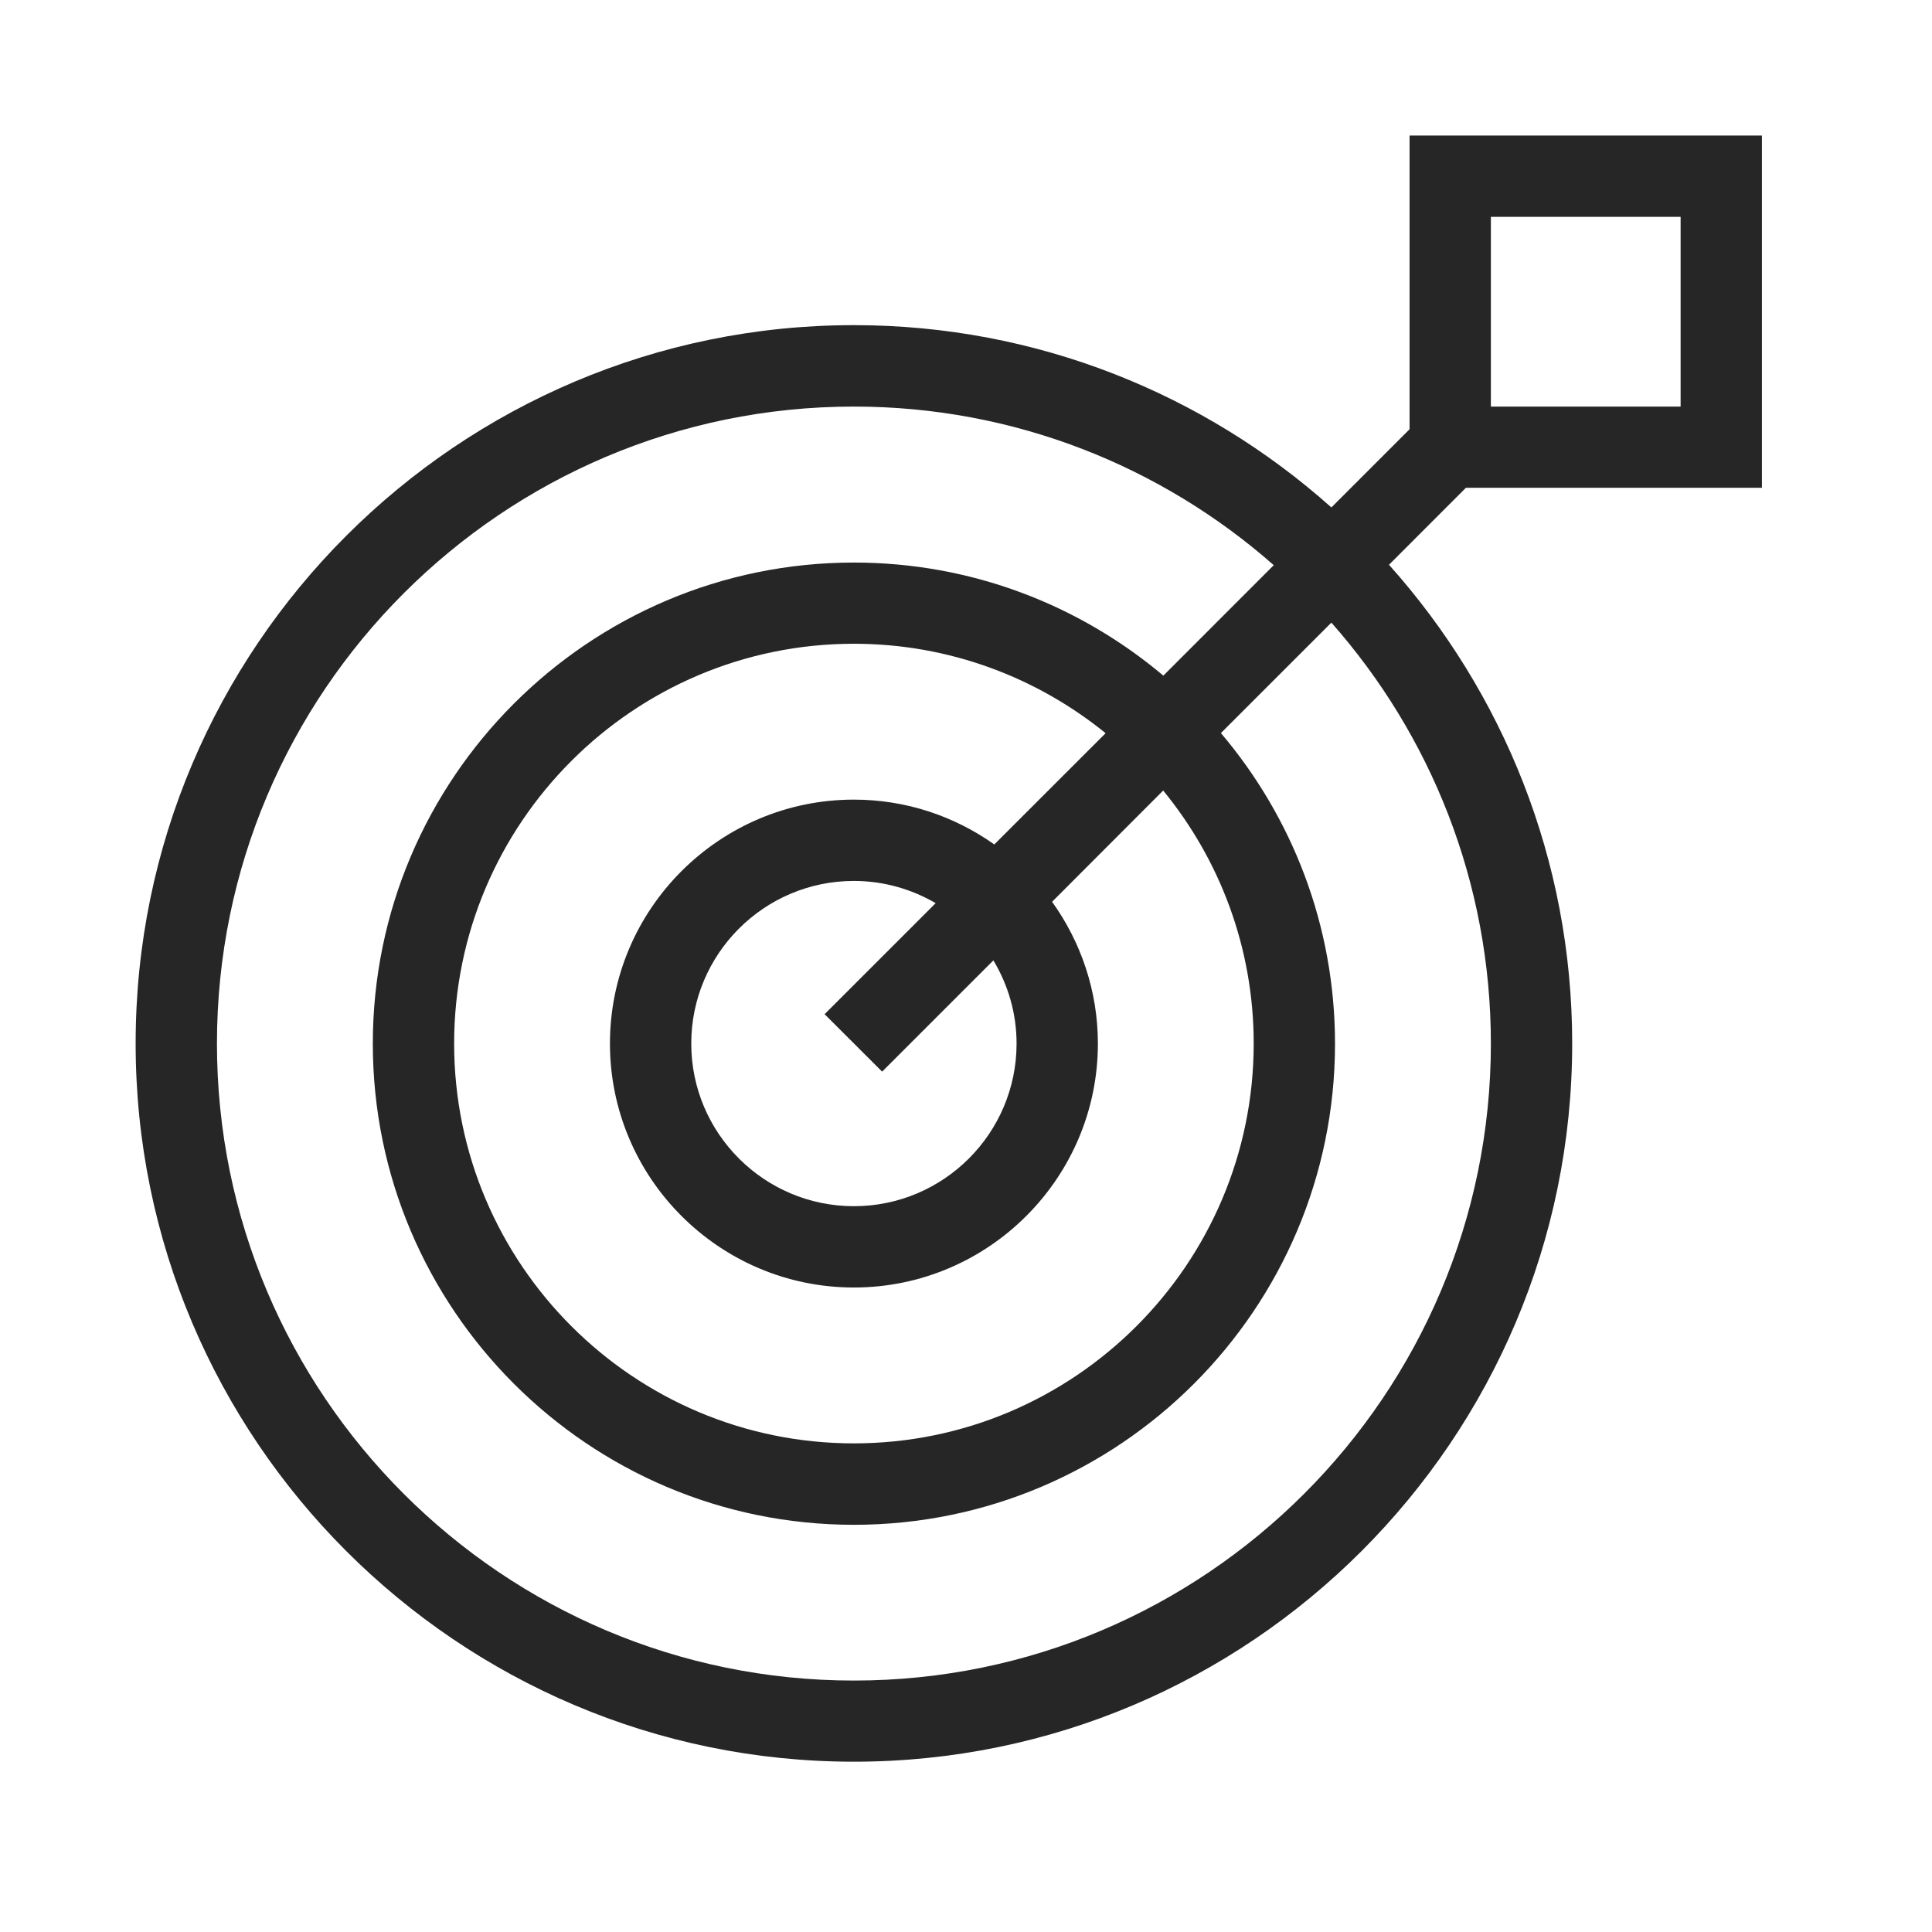 <svg width="34" height="34" viewBox="0 0 34 34" fill="none" xmlns="http://www.w3.org/2000/svg">
<path d="M31.007 8.586V2.385H24.806V7.554L23.43 8.93C21.195 6.936 18.252 5.722 15.027 5.722C8.058 5.722 2.387 11.393 2.387 18.363C2.387 25.332 8.058 31.003 15.027 31.003C21.997 31.003 27.668 25.332 27.668 18.363C27.668 15.129 26.447 12.178 24.444 9.939L25.798 8.584H31.007V8.586ZM26.237 3.816H29.576V7.155H26.237V3.816ZM26.237 18.365C26.237 24.547 21.21 29.575 15.027 29.575C8.845 29.575 3.818 24.547 3.818 18.365C3.818 12.183 8.845 7.155 15.027 7.155C17.856 7.155 20.442 8.209 22.416 9.946L20.473 11.89C18.999 10.649 17.1 9.9 15.027 9.9C10.358 9.9 6.561 13.7 6.561 18.367C6.561 23.035 10.358 26.834 15.027 26.834C19.697 26.834 23.494 23.037 23.494 18.367C23.494 16.285 22.738 14.377 21.486 12.901L23.43 10.957C25.176 12.934 26.237 15.527 26.237 18.367V18.365ZM17.89 18.365C17.89 19.944 16.606 21.227 15.027 21.227C13.449 21.227 12.165 19.944 12.165 18.365C12.165 16.786 13.449 15.503 15.027 15.503C15.552 15.503 16.044 15.648 16.466 15.894L14.512 17.848L15.524 18.859L17.482 16.901C17.739 17.33 17.89 17.828 17.89 18.365ZM17.498 14.861C16.8 14.365 15.946 14.072 15.027 14.072C12.662 14.072 10.734 15.997 10.734 18.365C10.734 20.733 12.662 22.658 15.027 22.658C17.393 22.658 19.321 20.731 19.321 18.365C19.321 17.435 19.02 16.574 18.515 15.87L20.47 13.912C21.465 15.126 22.063 16.676 22.063 18.365C22.063 22.245 18.908 25.401 15.027 25.401C11.147 25.401 7.992 22.245 7.992 18.365C7.992 14.485 11.147 11.329 15.027 11.329C16.704 11.329 18.247 11.921 19.457 12.903L17.498 14.861Z" fill="#262626"/>
</svg>
